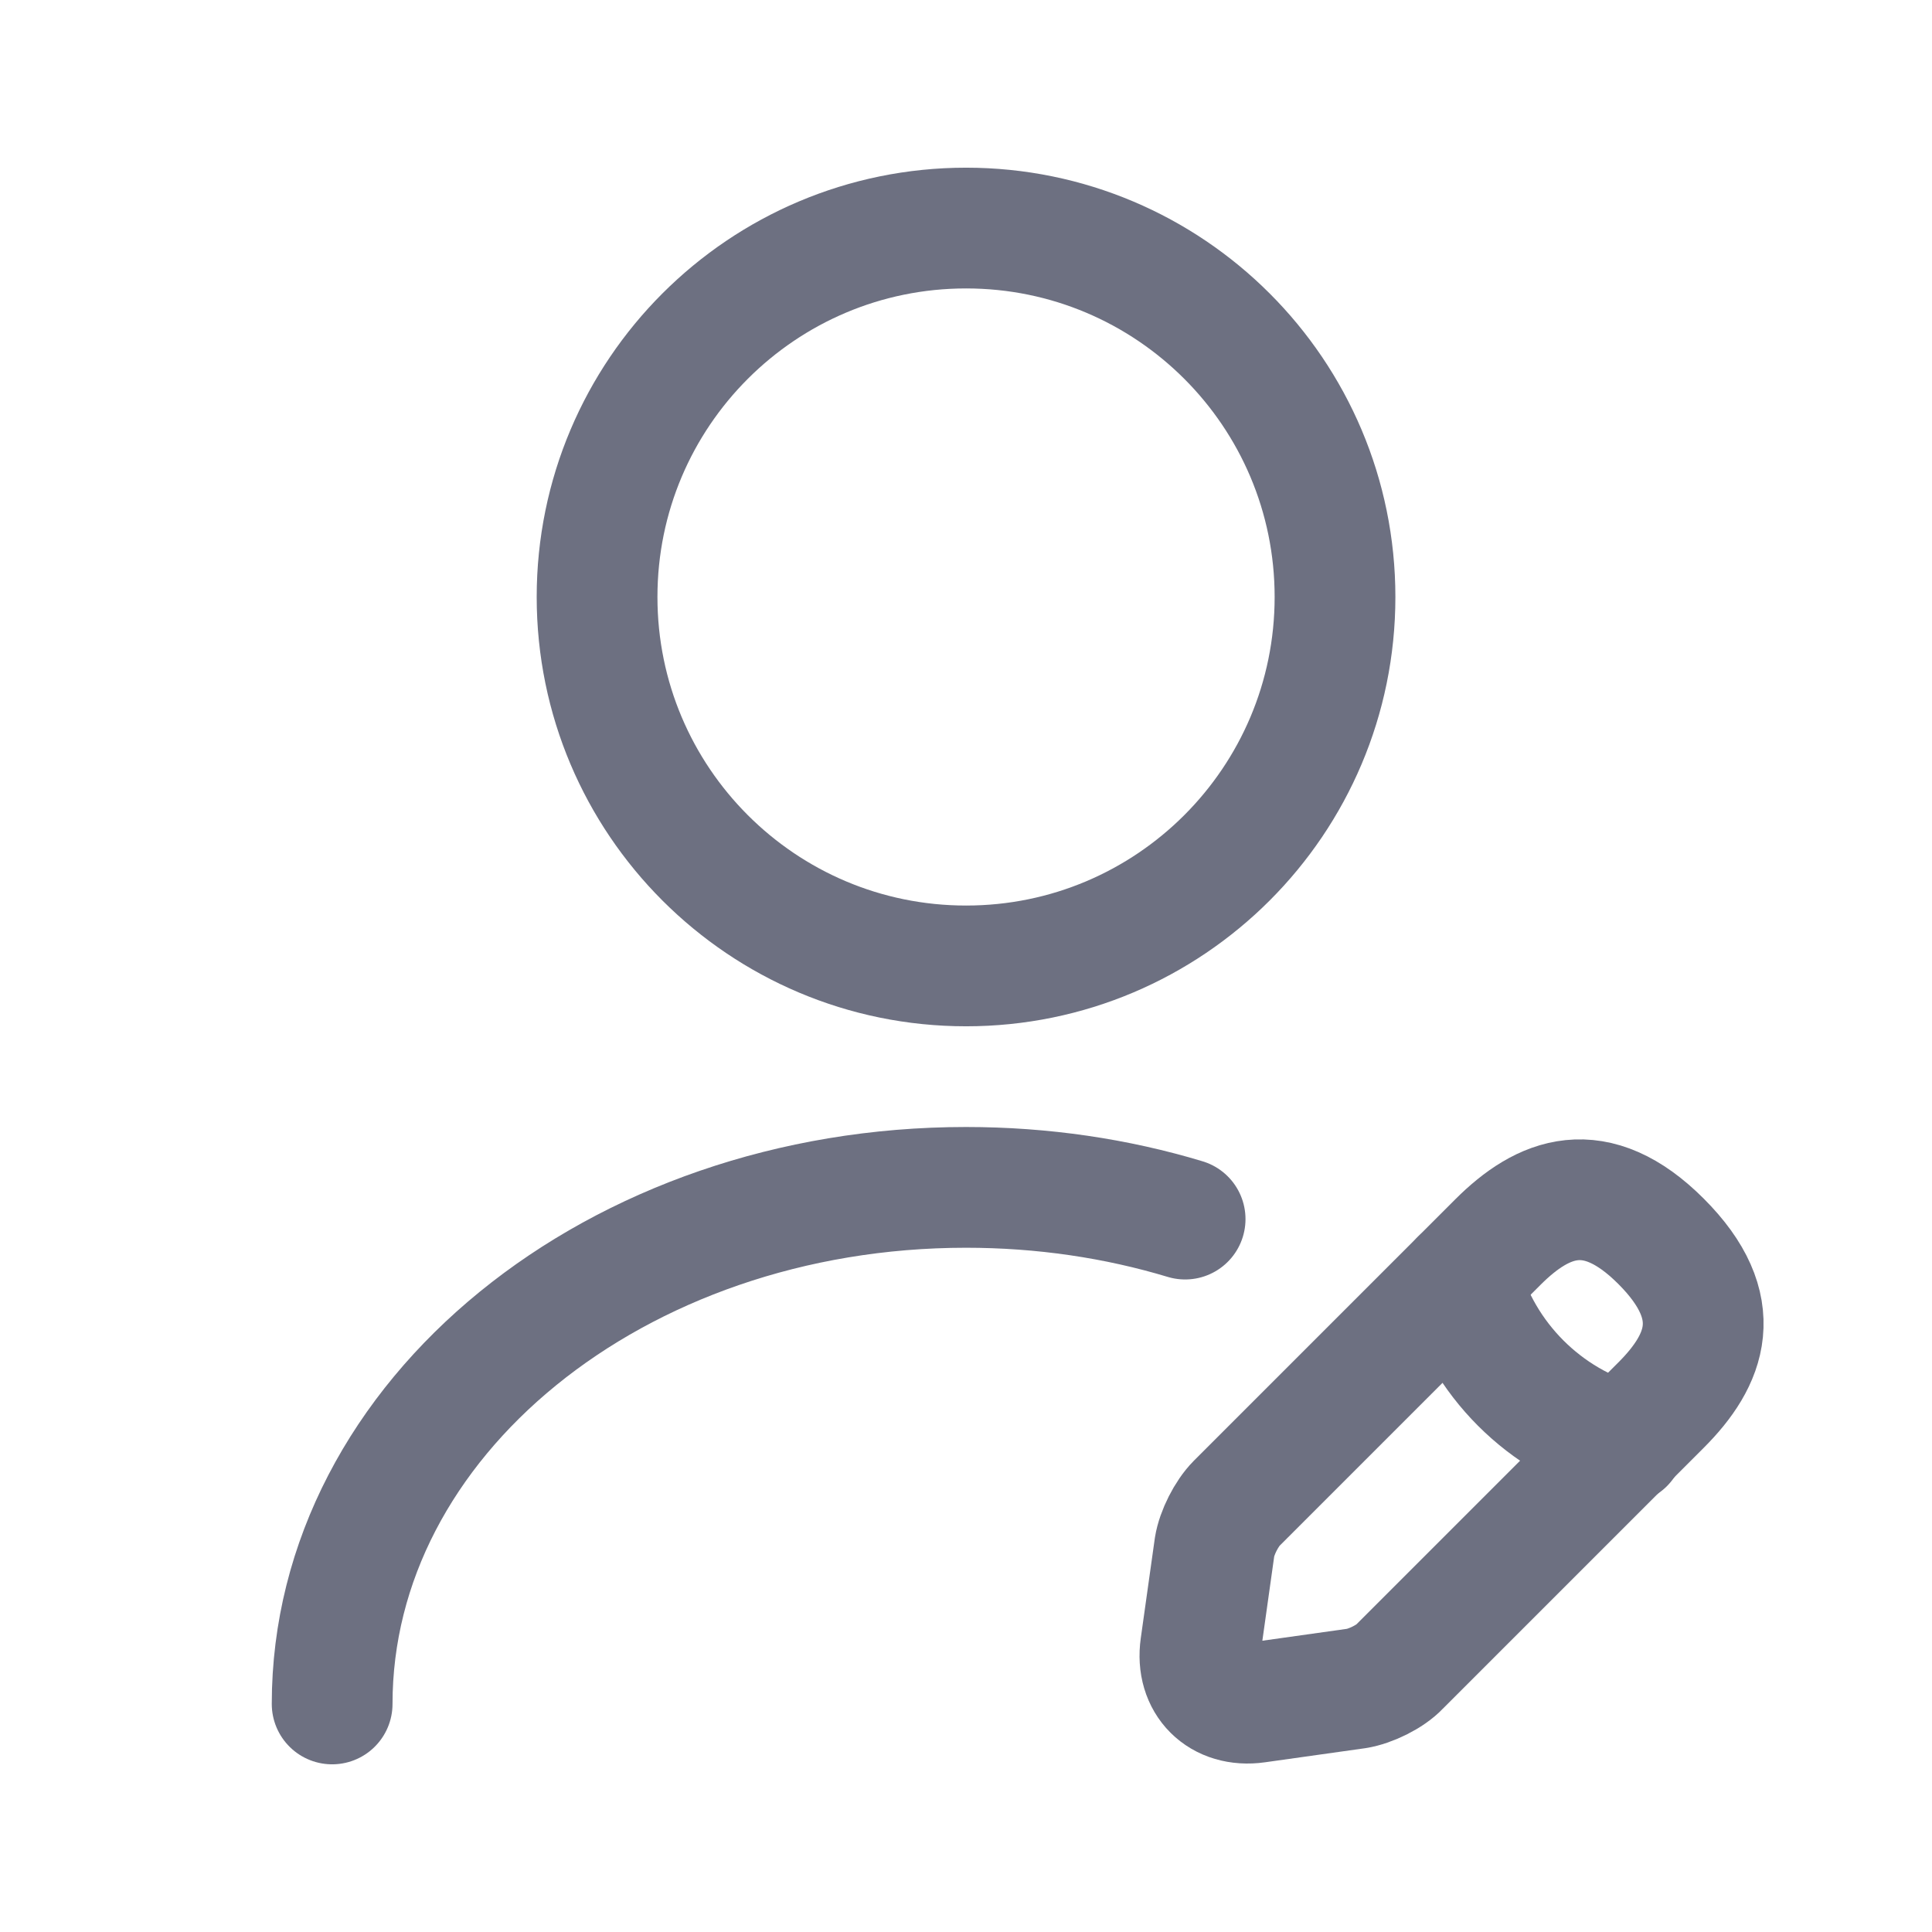 <svg width="24" height="24" viewBox="0 0 24 24" fill="none" xmlns="http://www.w3.org/2000/svg">
<path d="M12.001 11.999C14.532 11.999 16.584 9.947 16.584 7.416C16.584 4.885 14.532 2.833 12.001 2.833C9.469 2.833 7.417 4.885 7.417 7.416C7.417 9.947 9.469 11.999 12.001 11.999Z" stroke="#6D7081" stroke-width="1.5" stroke-linecap="round" stroke-linejoin="round"/>
<path d="M18.608 15.429L15.363 18.674C15.235 18.803 15.116 19.041 15.088 19.215L14.914 20.453C14.85 20.902 15.162 21.213 15.611 21.149L16.848 20.975C17.023 20.948 17.27 20.828 17.389 20.7L20.634 17.455C21.193 16.896 21.459 16.245 20.634 15.42C19.818 14.604 19.168 14.87 18.608 15.429Z" stroke="#6D7081" stroke-width="1.5" stroke-miterlimit="10" stroke-linecap="round" stroke-linejoin="round"/>
<path d="M18.142 15.896C18.417 16.886 19.186 17.656 20.177 17.931" stroke="#6D7081" stroke-width="1.5" stroke-miterlimit="10" stroke-linecap="round" stroke-linejoin="round"/>
<path d="M4.126 21.167C4.126 17.619 7.655 14.75 12 14.75C12.953 14.75 13.87 14.887 14.722 15.144" stroke="#6D7081" stroke-width="1.5" stroke-linecap="round" stroke-linejoin="round"/>
</svg>
